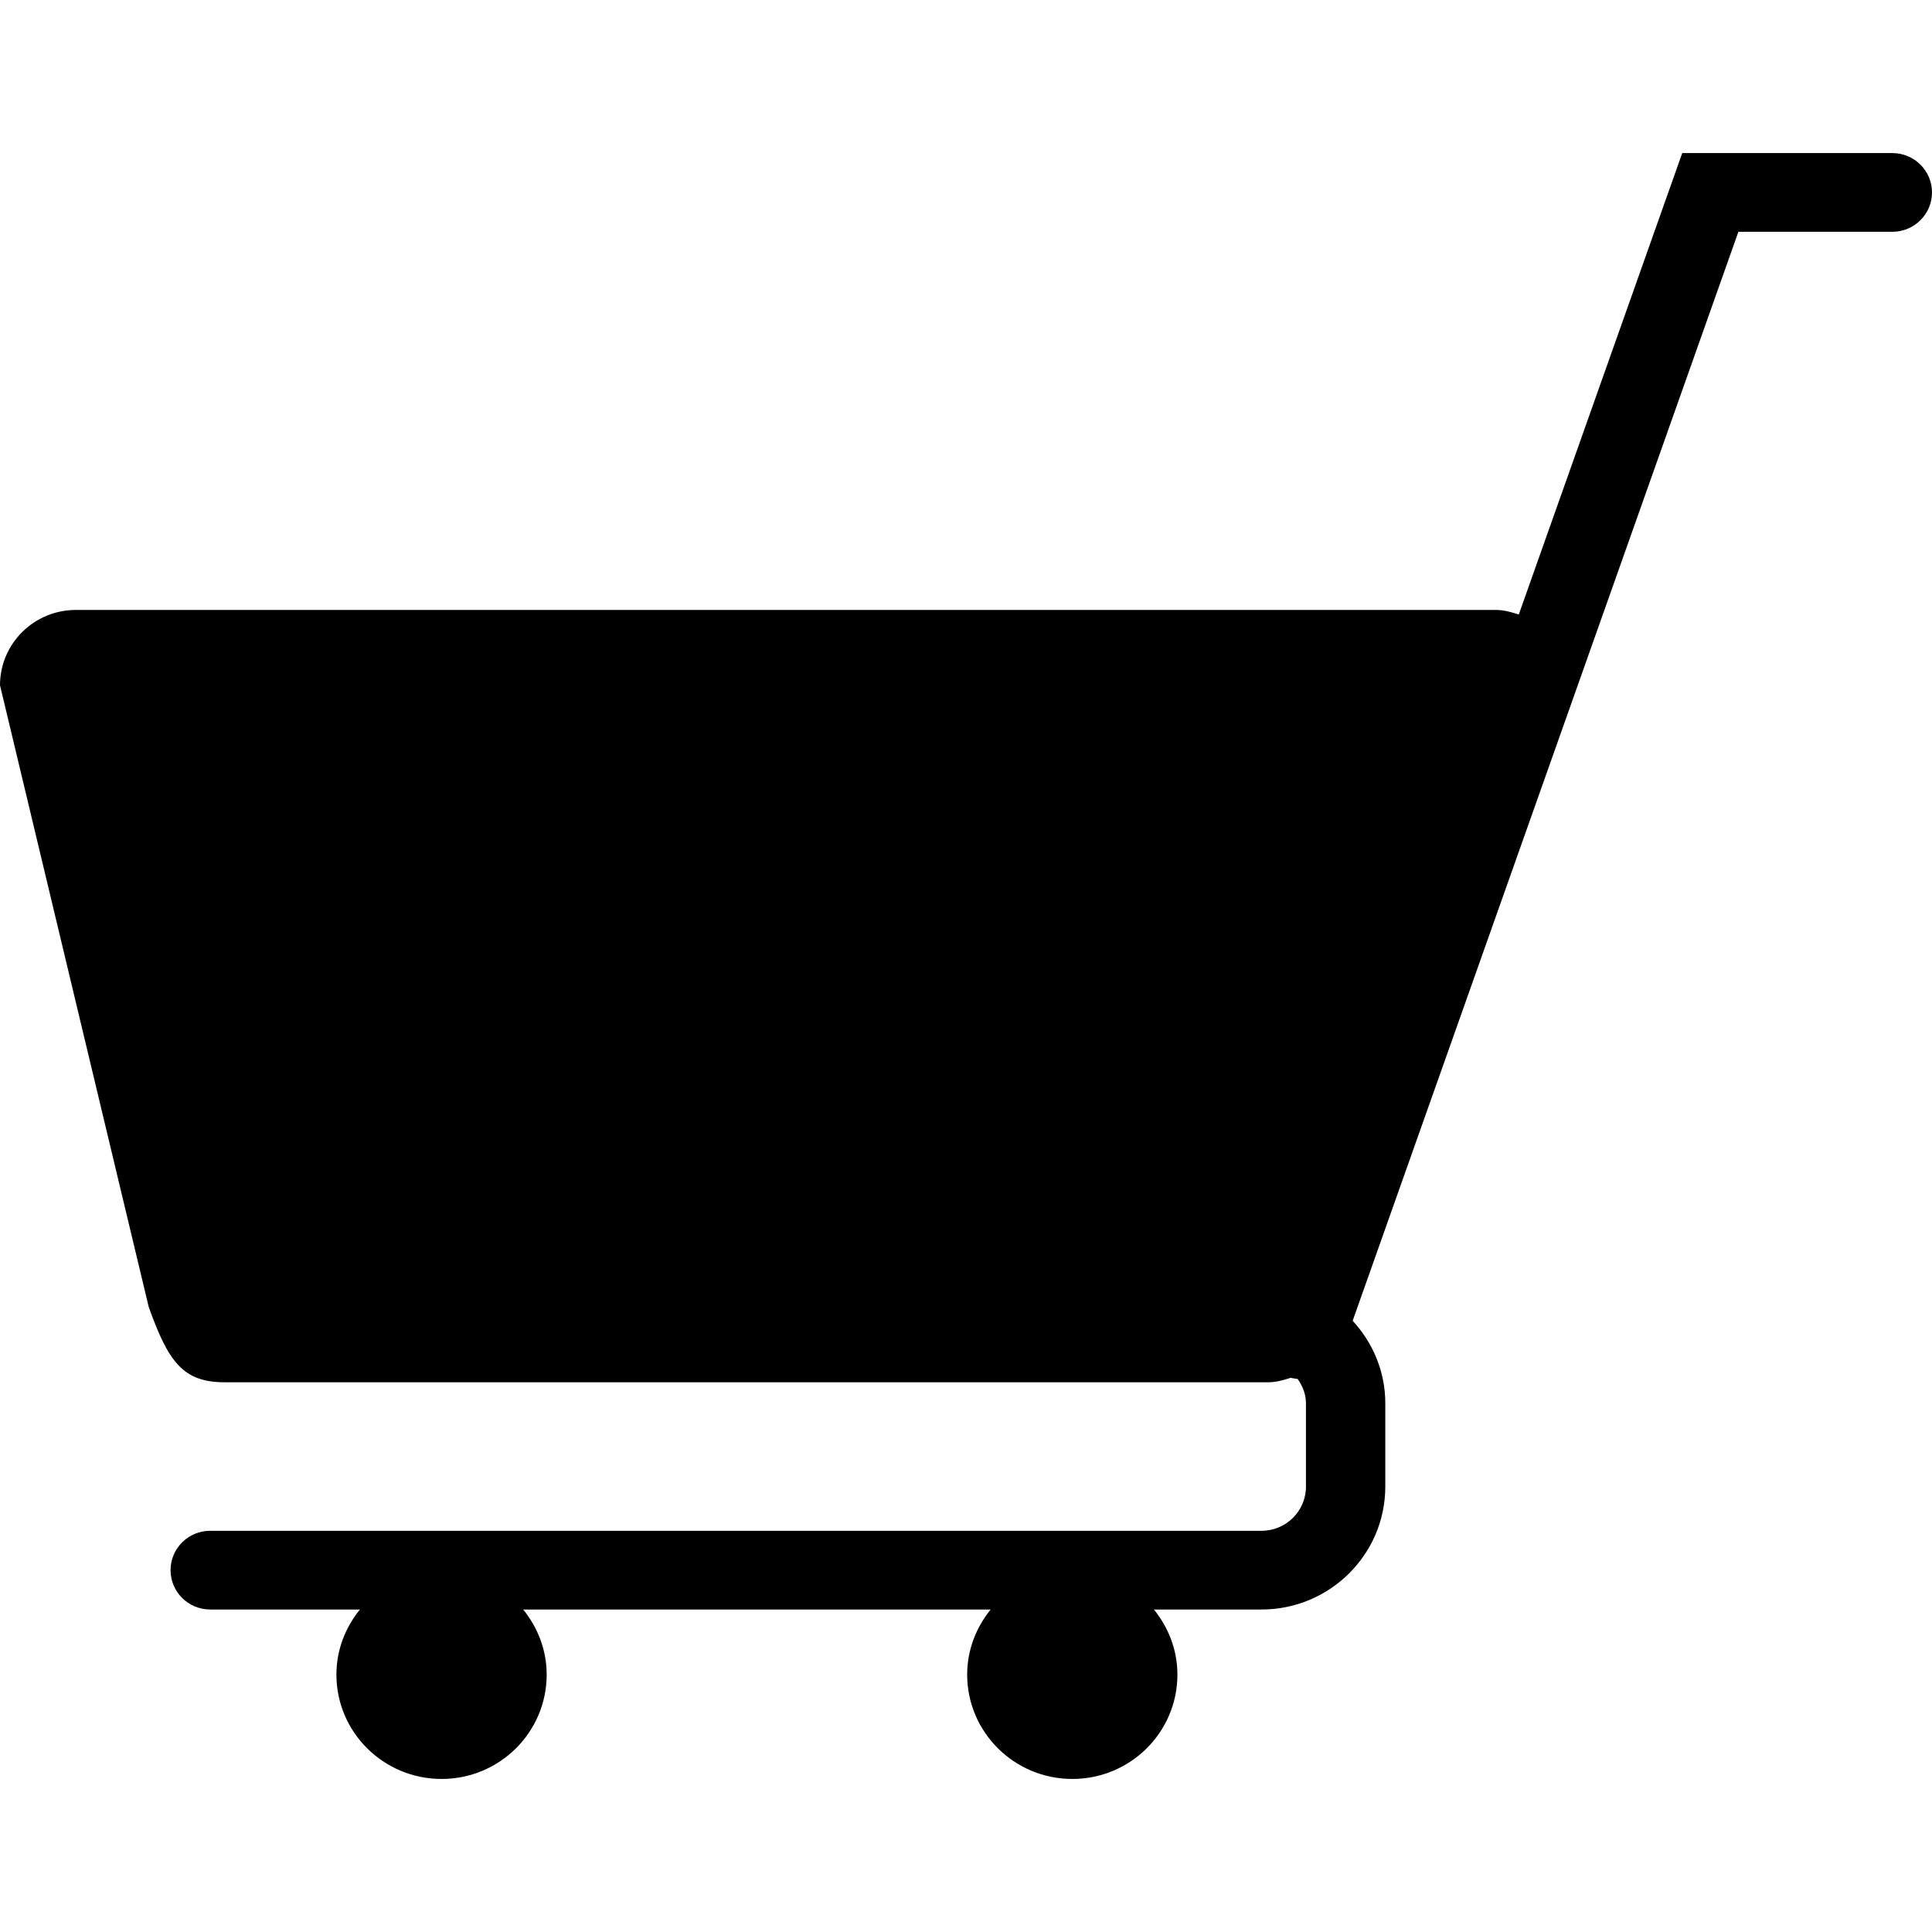 <?xml version="1.0" encoding="iso-8859-1"?>

<!DOCTYPE svg PUBLIC "-//W3C//DTD SVG 1.1//EN" "http://www.w3.org/Graphics/SVG/1.1/DTD/svg11.dtd">
<!-- Скачано с сайта svg4.ru / Downloaded from svg4.ru -->
<svg fill="#000000" version="1.1" id="Layer_1" xmlns="http://www.w3.org/2000/svg" xmlns:xlink="http://www.w3.org/1999/xlink" 
	 width="800px" height="800px" viewBox="0 0 65.55 55.163"
	 xml:space="preserve">
<path d="M64.204,0h-7.128L51.53,15.656c-0.249-0.08-0.501-0.155-0.775-0.155H2.576C1.152,15.501,0,16.645,0,18.057L5.046,39.15
	c0.661,1.847,1.152,2.555,2.575,2.555H43.03c0.272,0,0.521-0.075,0.767-0.153c0.077,0.025,0.154,0.028,0.231,0.04
	c0.163,0.239,0.281,0.511,0.281,0.822v2.833c0,0.826-0.675,1.497-1.507,1.497H7.133c-0.743,0-1.346,0.598-1.346,1.335
	c0,0.738,0.603,1.336,1.346,1.336h5.079c-0.492,0.607-0.798,1.368-0.798,2.208c0,1.954,1.598,3.541,3.568,3.541
	s3.566-1.586,3.566-3.541c0-0.84-0.306-1.601-0.797-2.208h15.86c-0.49,0.607-0.796,1.368-0.796,2.208
	c0,1.954,1.597,3.541,3.568,3.541c1.97,0,3.565-1.586,3.565-3.541c0-0.84-0.307-1.601-0.797-2.208h3.651
	c2.315,0,4.199-1.87,4.199-4.168v-2.833c0-1.08-0.426-2.055-1.107-2.796L58.981,2.671h5.223c0.743,0,1.346-0.599,1.346-1.336
	S64.947,0,64.204,0z"/>
</svg>